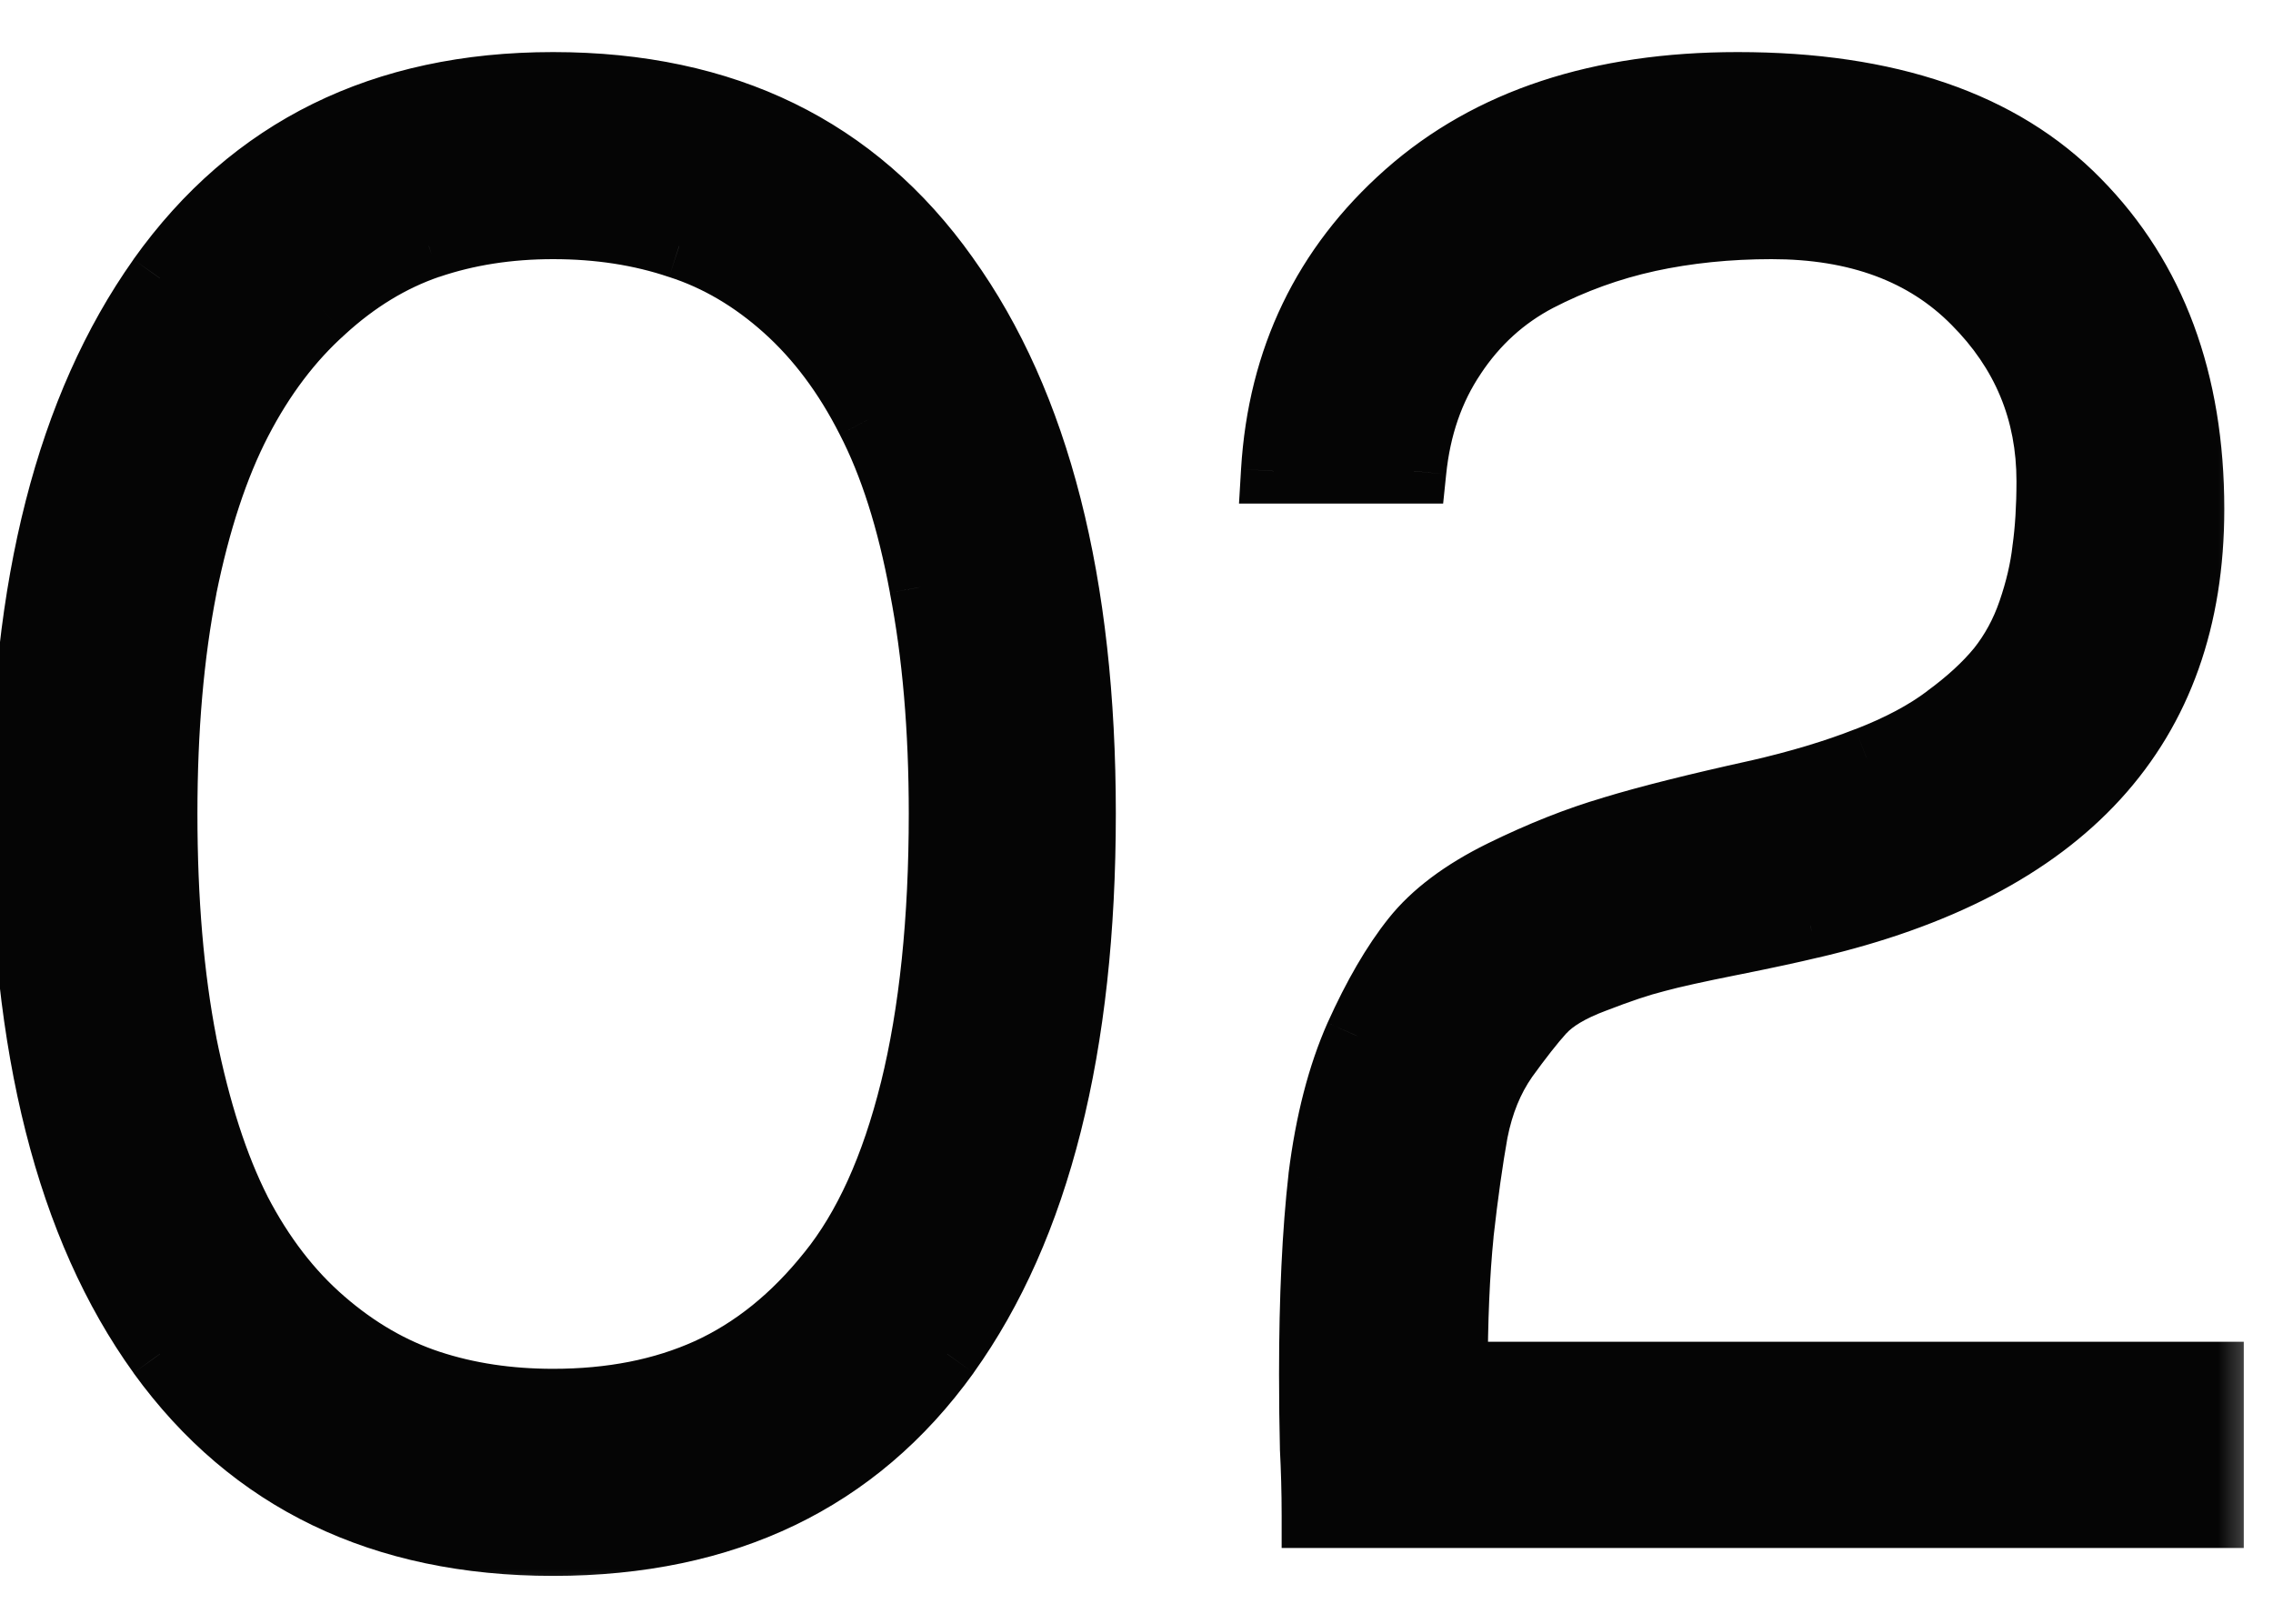 <?xml version="1.0" encoding="UTF-8"?> <svg xmlns="http://www.w3.org/2000/svg" width="21" height="15" viewBox="0 0 21 15" fill="none"><mask id="path-1-outside-1_178_507" maskUnits="userSpaceOnUse" x="-1" y="0" width="22" height="15" fill="black"><rect fill="white" x="-1" width="22" height="15"></rect><path d="M5.11 0.781C6.694 0.781 7.905 1.372 8.743 2.555C9.587 3.732 10.009 5.385 10.009 7.516C10.009 9.672 9.589 11.336 8.751 12.508C7.912 13.675 6.699 14.258 5.11 14.258C3.532 14.258 2.321 13.675 1.478 12.508C0.634 11.336 0.212 9.672 0.212 7.516C0.212 5.411 0.634 3.763 1.478 2.57C2.326 1.378 3.537 0.781 5.11 0.781ZM5.11 12.945C5.647 12.945 6.123 12.852 6.54 12.664C6.962 12.471 7.337 12.169 7.665 11.758C7.998 11.346 8.254 10.784 8.431 10.07C8.608 9.352 8.696 8.5 8.696 7.516C8.696 6.734 8.636 6.036 8.517 5.422C8.402 4.802 8.238 4.286 8.024 3.875C7.816 3.464 7.561 3.122 7.259 2.852C6.957 2.581 6.629 2.388 6.274 2.273C5.92 2.154 5.532 2.094 5.11 2.094C4.699 2.094 4.316 2.154 3.962 2.273C3.613 2.393 3.287 2.591 2.985 2.867C2.683 3.138 2.425 3.479 2.212 3.891C1.998 4.302 1.829 4.815 1.704 5.43C1.584 6.044 1.524 6.74 1.524 7.516C1.524 8.312 1.584 9.021 1.704 9.641C1.829 10.26 1.996 10.776 2.204 11.188C2.418 11.599 2.678 11.938 2.985 12.203C3.293 12.469 3.621 12.659 3.97 12.773C4.319 12.888 4.699 12.945 5.11 12.945ZM16.055 0.781C17.445 0.781 18.492 1.141 19.195 1.859C19.898 2.573 20.25 3.521 20.25 4.703C20.25 6.724 19.076 8.008 16.727 8.555C16.555 8.596 16.312 8.648 16 8.711C15.682 8.773 15.448 8.826 15.297 8.867C15.151 8.904 14.963 8.966 14.734 9.055C14.51 9.138 14.349 9.234 14.25 9.344C14.156 9.448 14.042 9.594 13.906 9.781C13.776 9.969 13.685 10.193 13.633 10.453C13.586 10.713 13.542 11.029 13.5 11.398C13.463 11.768 13.445 12.2 13.445 12.695H20.43V14H12.141C12.141 13.781 12.135 13.573 12.125 13.375C12.12 13.172 12.117 12.945 12.117 12.695C12.117 11.987 12.146 11.38 12.203 10.875C12.266 10.37 12.378 9.935 12.539 9.57C12.706 9.201 12.88 8.901 13.062 8.672C13.245 8.443 13.516 8.24 13.875 8.062C14.234 7.885 14.575 7.75 14.898 7.656C15.221 7.557 15.667 7.445 16.234 7.32C16.62 7.232 16.958 7.13 17.25 7.016C17.547 6.901 17.792 6.771 17.984 6.625C18.182 6.479 18.344 6.331 18.469 6.18C18.594 6.023 18.69 5.846 18.758 5.648C18.826 5.451 18.87 5.26 18.891 5.078C18.917 4.896 18.93 4.685 18.93 4.445C18.93 3.799 18.701 3.247 18.242 2.789C17.784 2.326 17.159 2.094 16.367 2.094C15.966 2.094 15.586 2.133 15.227 2.211C14.872 2.289 14.534 2.411 14.211 2.578C13.893 2.745 13.633 2.982 13.43 3.289C13.227 3.591 13.104 3.945 13.062 4.352H11.766C11.828 3.315 12.24 2.461 13 1.789C13.76 1.117 14.779 0.781 16.055 0.781Z"></path></mask><path d="M5.11 0.781C6.694 0.781 7.905 1.372 8.743 2.555C9.587 3.732 10.009 5.385 10.009 7.516C10.009 9.672 9.589 11.336 8.751 12.508C7.912 13.675 6.699 14.258 5.11 14.258C3.532 14.258 2.321 13.675 1.478 12.508C0.634 11.336 0.212 9.672 0.212 7.516C0.212 5.411 0.634 3.763 1.478 2.57C2.326 1.378 3.537 0.781 5.11 0.781ZM5.11 12.945C5.647 12.945 6.123 12.852 6.54 12.664C6.962 12.471 7.337 12.169 7.665 11.758C7.998 11.346 8.254 10.784 8.431 10.07C8.608 9.352 8.696 8.5 8.696 7.516C8.696 6.734 8.636 6.036 8.517 5.422C8.402 4.802 8.238 4.286 8.024 3.875C7.816 3.464 7.561 3.122 7.259 2.852C6.957 2.581 6.629 2.388 6.274 2.273C5.92 2.154 5.532 2.094 5.11 2.094C4.699 2.094 4.316 2.154 3.962 2.273C3.613 2.393 3.287 2.591 2.985 2.867C2.683 3.138 2.425 3.479 2.212 3.891C1.998 4.302 1.829 4.815 1.704 5.43C1.584 6.044 1.524 6.74 1.524 7.516C1.524 8.312 1.584 9.021 1.704 9.641C1.829 10.26 1.996 10.776 2.204 11.188C2.418 11.599 2.678 11.938 2.985 12.203C3.293 12.469 3.621 12.659 3.97 12.773C4.319 12.888 4.699 12.945 5.11 12.945ZM16.055 0.781C17.445 0.781 18.492 1.141 19.195 1.859C19.898 2.573 20.25 3.521 20.25 4.703C20.25 6.724 19.076 8.008 16.727 8.555C16.555 8.596 16.312 8.648 16 8.711C15.682 8.773 15.448 8.826 15.297 8.867C15.151 8.904 14.963 8.966 14.734 9.055C14.51 9.138 14.349 9.234 14.25 9.344C14.156 9.448 14.042 9.594 13.906 9.781C13.776 9.969 13.685 10.193 13.633 10.453C13.586 10.713 13.542 11.029 13.5 11.398C13.463 11.768 13.445 12.2 13.445 12.695H20.43V14H12.141C12.141 13.781 12.135 13.573 12.125 13.375C12.12 13.172 12.117 12.945 12.117 12.695C12.117 11.987 12.146 11.38 12.203 10.875C12.266 10.37 12.378 9.935 12.539 9.57C12.706 9.201 12.88 8.901 13.062 8.672C13.245 8.443 13.516 8.24 13.875 8.062C14.234 7.885 14.575 7.75 14.898 7.656C15.221 7.557 15.667 7.445 16.234 7.32C16.62 7.232 16.958 7.13 17.25 7.016C17.547 6.901 17.792 6.771 17.984 6.625C18.182 6.479 18.344 6.331 18.469 6.18C18.594 6.023 18.69 5.846 18.758 5.648C18.826 5.451 18.87 5.26 18.891 5.078C18.917 4.896 18.93 4.685 18.93 4.445C18.93 3.799 18.701 3.247 18.242 2.789C17.784 2.326 17.159 2.094 16.367 2.094C15.966 2.094 15.586 2.133 15.227 2.211C14.872 2.289 14.534 2.411 14.211 2.578C13.893 2.745 13.633 2.982 13.43 3.289C13.227 3.591 13.104 3.945 13.062 4.352H11.766C11.828 3.315 12.24 2.461 13 1.789C13.76 1.117 14.779 0.781 16.055 0.781Z" fill="#050505"></path><path d="M8.743 2.555L8.498 2.728L8.499 2.729L8.743 2.555ZM8.751 12.508L8.995 12.683L8.995 12.682L8.751 12.508ZM1.478 12.508L1.234 12.683L1.234 12.684L1.478 12.508ZM1.478 2.57L1.233 2.396L1.233 2.397L1.478 2.57ZM6.54 12.664L6.663 12.938L6.665 12.937L6.54 12.664ZM7.665 11.758L7.432 11.569L7.43 11.571L7.665 11.758ZM8.431 10.07L8.722 10.143L8.722 10.142L8.431 10.07ZM8.517 5.422L8.222 5.476L8.222 5.479L8.517 5.422ZM8.024 3.875L7.757 4.011L7.758 4.013L8.024 3.875ZM6.274 2.273L6.178 2.558L6.182 2.559L6.274 2.273ZM3.962 2.273L3.866 1.989L3.864 1.99L3.962 2.273ZM2.985 2.867L3.186 3.091L3.188 3.089L2.985 2.867ZM1.704 5.43L1.41 5.37L1.41 5.372L1.704 5.43ZM1.704 9.641L1.409 9.698L1.41 9.7L1.704 9.641ZM2.204 11.188L1.936 11.323L1.938 11.326L2.204 11.188ZM5.11 1.081C6.607 1.081 7.722 1.633 8.498 2.728L8.988 2.381C8.087 1.111 6.78 0.481 5.11 0.481V1.081ZM8.499 2.729C9.293 3.837 9.709 5.42 9.709 7.516H10.309C10.309 5.351 9.881 3.627 8.987 2.38L8.499 2.729ZM9.709 7.516C9.709 9.639 9.295 11.232 8.507 12.333L8.995 12.682C9.884 11.44 10.309 9.705 10.309 7.516H9.709ZM8.507 12.333C7.732 13.412 6.614 13.958 5.11 13.958V14.558C6.784 14.558 8.093 13.937 8.995 12.683L8.507 12.333ZM5.11 13.958C3.618 13.958 2.502 13.412 1.721 12.332L1.234 12.684C2.141 13.937 3.447 14.558 5.11 14.558V13.958ZM1.721 12.332C0.928 11.231 0.512 9.638 0.512 7.516H-0.088C-0.088 9.705 0.339 11.441 1.234 12.683L1.721 12.332ZM0.512 7.516C0.512 5.447 0.927 3.868 1.722 2.744L1.233 2.397C0.34 3.658 -0.088 5.376 -0.088 7.516H0.512ZM1.722 2.744C2.51 1.637 3.626 1.081 5.11 1.081V0.481C3.449 0.481 2.143 1.118 1.233 2.396L1.722 2.744ZM5.11 13.245C5.682 13.245 6.202 13.145 6.663 12.938L6.417 12.39C6.045 12.558 5.612 12.645 5.11 12.645V13.245ZM6.665 12.937C7.135 12.722 7.546 12.388 7.9 11.945L7.43 11.571C7.128 11.95 6.789 12.221 6.415 12.391L6.665 12.937ZM7.898 11.947C8.268 11.491 8.538 10.883 8.722 10.143L8.139 9.998C7.969 10.684 7.729 11.202 7.432 11.569L7.898 11.947ZM8.722 10.142C8.906 9.394 8.996 8.517 8.996 7.516H8.396C8.396 8.483 8.309 9.31 8.139 9.999L8.722 10.142ZM8.996 7.516C8.996 6.72 8.935 6.002 8.811 5.364L8.222 5.479C8.337 6.071 8.396 6.749 8.396 7.516H8.996ZM8.812 5.367C8.693 4.728 8.522 4.182 8.291 3.737L7.758 4.013C7.954 4.391 8.111 4.876 8.222 5.476L8.812 5.367ZM8.292 3.739C8.069 3.299 7.792 2.927 7.459 2.628L7.058 3.075C7.329 3.318 7.563 3.628 7.757 4.011L8.292 3.739ZM7.459 2.628C7.129 2.332 6.764 2.117 6.367 1.988L6.182 2.559C6.493 2.659 6.785 2.83 7.058 3.075L7.459 2.628ZM6.37 1.989C5.982 1.858 5.561 1.794 5.11 1.794V2.394C5.504 2.394 5.859 2.45 6.178 2.558L6.37 1.989ZM5.11 1.794C4.669 1.794 4.254 1.858 3.866 1.989L4.058 2.558C4.378 2.449 4.728 2.394 5.11 2.394V1.794ZM3.864 1.99C3.473 2.124 3.112 2.345 2.783 2.646L3.188 3.089C3.463 2.837 3.753 2.662 4.059 2.557L3.864 1.99ZM2.785 2.644C2.452 2.942 2.173 3.313 1.946 3.752L2.478 4.029C2.677 3.645 2.914 3.334 3.186 3.091L2.785 2.644ZM1.946 3.752C1.716 4.196 1.539 4.737 1.41 5.37L1.998 5.489C2.119 4.893 2.281 4.409 2.478 4.029L1.946 3.752ZM1.41 5.372C1.285 6.01 1.224 6.725 1.224 7.516H1.824C1.824 6.754 1.883 6.079 1.999 5.487L1.41 5.372ZM1.224 7.516C1.224 8.327 1.285 9.055 1.41 9.698L1.999 9.584C1.883 8.987 1.824 8.298 1.824 7.516H1.224ZM1.41 9.7C1.538 10.337 1.712 10.88 1.936 11.323L2.472 11.052C2.279 10.672 2.12 10.184 1.998 9.581L1.41 9.7ZM1.938 11.326C2.166 11.766 2.449 12.136 2.789 12.43L3.182 11.976C2.907 11.739 2.669 11.432 2.47 11.049L1.938 11.326ZM2.789 12.43C3.123 12.719 3.486 12.93 3.876 13.059L4.063 12.488C3.756 12.387 3.462 12.219 3.182 11.976L2.789 12.43ZM3.876 13.059C4.259 13.184 4.671 13.245 5.11 13.245V12.645C4.727 12.645 4.379 12.592 4.063 12.488L3.876 13.059ZM19.195 1.859L18.981 2.069L18.982 2.07L19.195 1.859ZM16.727 8.555L16.659 8.262L16.656 8.263L16.727 8.555ZM16 8.711L16.058 9.005L16.059 9.005L16 8.711ZM15.297 8.867L15.37 9.158L15.377 9.156L15.297 8.867ZM14.734 9.055L14.839 9.336L14.842 9.335L14.734 9.055ZM14.25 9.344L14.027 9.142L14.027 9.143L14.25 9.344ZM13.906 9.781L13.663 9.606L13.66 9.61L13.906 9.781ZM13.633 10.453L13.339 10.394L13.338 10.4L13.633 10.453ZM13.5 11.398L13.202 11.365L13.201 11.369L13.5 11.398ZM13.445 12.695H13.145V12.995H13.445V12.695ZM20.43 12.695H20.73V12.395H20.43V12.695ZM20.43 14V14.3H20.73V14H20.43ZM12.141 14H11.841V14.3H12.141V14ZM12.125 13.375L11.825 13.383L11.825 13.391L12.125 13.375ZM12.203 10.875L11.905 10.838L11.905 10.841L12.203 10.875ZM12.539 9.57L12.266 9.447L12.265 9.449L12.539 9.57ZM13.062 8.672L13.297 8.859L13.062 8.672ZM14.898 7.656L14.982 7.944L14.986 7.943L14.898 7.656ZM16.234 7.32L16.299 7.613L16.302 7.613L16.234 7.32ZM17.25 7.016L17.142 6.736L17.14 6.736L17.25 7.016ZM17.984 6.625L17.806 6.383L17.803 6.386L17.984 6.625ZM18.469 6.18L18.7 6.371L18.703 6.367L18.469 6.18ZM18.891 5.078L18.593 5.036L18.593 5.044L18.891 5.078ZM18.242 2.789L18.029 3L18.03 3.001L18.242 2.789ZM15.227 2.211L15.163 1.918L15.162 1.918L15.227 2.211ZM14.211 2.578L14.073 2.312L14.072 2.312L14.211 2.578ZM13.43 3.289L13.679 3.456L13.68 3.454L13.43 3.289ZM13.062 4.352V4.652H13.333L13.361 4.382L13.062 4.352ZM11.766 4.352L11.466 4.333L11.447 4.652H11.766V4.352ZM16.055 1.081C17.396 1.081 18.353 1.427 18.981 2.069L19.41 1.65C18.631 0.854 17.494 0.481 16.055 0.481V1.081ZM18.982 2.07C19.62 2.717 19.95 3.584 19.95 4.703H20.55C20.55 3.457 20.177 2.428 19.409 1.649L18.982 2.07ZM19.95 4.703C19.95 5.651 19.676 6.401 19.148 6.979C18.614 7.562 17.796 7.998 16.659 8.262L16.795 8.847C18.006 8.565 18.949 8.085 19.59 7.384C20.236 6.678 20.55 5.776 20.55 4.703H19.95ZM16.656 8.263C16.49 8.303 16.252 8.355 15.941 8.417L16.059 9.005C16.373 8.942 16.619 8.889 16.797 8.846L16.656 8.263ZM15.942 8.417C15.623 8.479 15.38 8.533 15.217 8.578L15.377 9.156C15.516 9.118 15.742 9.068 16.058 9.005L15.942 8.417ZM15.224 8.576C15.061 8.617 14.861 8.684 14.626 8.775L14.842 9.335C15.066 9.248 15.241 9.19 15.37 9.158L15.224 8.576ZM14.63 8.774C14.386 8.864 14.173 8.982 14.027 9.142L14.473 9.545C14.525 9.487 14.635 9.412 14.839 9.336L14.63 8.774ZM14.027 9.143C13.923 9.259 13.801 9.414 13.663 9.606L14.149 9.957C14.282 9.773 14.389 9.637 14.473 9.544L14.027 9.143ZM13.66 9.61C13.503 9.836 13.398 10.1 13.339 10.394L13.927 10.512C13.972 10.285 14.049 10.101 14.153 9.952L13.66 9.61ZM13.338 10.4C13.289 10.669 13.244 10.991 13.202 11.365L13.798 11.432C13.839 11.066 13.883 10.758 13.928 10.506L13.338 10.4ZM13.201 11.369C13.164 11.751 13.145 12.194 13.145 12.695H13.745C13.745 12.207 13.763 11.785 13.799 11.428L13.201 11.369ZM13.445 12.995H20.43V12.395H13.445V12.995ZM20.13 12.695V14H20.73V12.695H20.13ZM20.43 13.7H12.141V14.3H20.43V13.7ZM12.441 14C12.441 13.777 12.435 13.563 12.425 13.359L11.825 13.391C11.835 13.583 11.841 13.786 11.841 14H12.441ZM12.425 13.367C12.42 13.167 12.417 12.943 12.417 12.695H11.817C11.817 12.947 11.82 13.177 11.825 13.383L12.425 13.367ZM12.417 12.695C12.417 11.994 12.446 11.399 12.501 10.909L11.905 10.841C11.846 11.361 11.817 11.98 11.817 12.695H12.417ZM12.501 10.912C12.561 10.428 12.667 10.023 12.813 9.692L12.265 9.449C12.089 9.847 11.971 10.311 11.905 10.838L12.501 10.912ZM12.813 9.694C12.973 9.338 13.135 9.062 13.297 8.859L12.828 8.485C12.625 8.74 12.439 9.063 12.266 9.447L12.813 9.694ZM13.297 8.859C13.444 8.674 13.674 8.496 14.008 8.332L13.742 7.793C13.357 7.983 13.046 8.211 12.828 8.485L13.297 8.859ZM14.008 8.332C14.354 8.161 14.679 8.032 14.982 7.944L14.815 7.368C14.472 7.468 14.115 7.61 13.742 7.793L14.008 8.332ZM14.986 7.943C15.298 7.848 15.734 7.738 16.299 7.613L16.17 7.027C15.599 7.153 15.145 7.267 14.81 7.369L14.986 7.943ZM16.302 7.613C16.698 7.522 17.051 7.416 17.36 7.295L17.14 6.736C16.866 6.844 16.542 6.942 16.167 7.028L16.302 7.613ZM17.358 7.295C17.673 7.174 17.945 7.031 18.165 6.864L17.803 6.386C17.639 6.51 17.421 6.628 17.142 6.736L17.358 7.295ZM18.162 6.867C18.375 6.71 18.556 6.545 18.7 6.371L18.238 5.988C18.132 6.117 17.989 6.249 17.806 6.383L18.162 6.867ZM18.703 6.367C18.851 6.183 18.963 5.975 19.042 5.746L18.474 5.551C18.417 5.718 18.337 5.864 18.235 5.992L18.703 6.367ZM19.042 5.746C19.115 5.53 19.165 5.319 19.189 5.112L18.593 5.044C18.575 5.202 18.536 5.371 18.474 5.551L19.042 5.746ZM19.188 5.121C19.216 4.921 19.23 4.695 19.23 4.445H18.63C18.63 4.675 18.617 4.871 18.594 5.036L19.188 5.121ZM19.23 4.445C19.23 3.72 18.969 3.091 18.454 2.577L18.03 3.001C18.432 3.404 18.63 3.879 18.63 4.445H19.23ZM18.456 2.578C17.929 2.046 17.221 1.794 16.367 1.794V2.394C17.097 2.394 17.639 2.605 18.029 3L18.456 2.578ZM16.367 1.794C15.947 1.794 15.545 1.835 15.163 1.918L15.29 2.504C15.627 2.431 15.986 2.394 16.367 2.394V1.794ZM15.162 1.918C14.782 2.002 14.419 2.133 14.073 2.312L14.348 2.845C14.648 2.69 14.962 2.576 15.291 2.504L15.162 1.918ZM14.072 2.312C13.708 2.503 13.41 2.775 13.179 3.124L13.68 3.454C13.856 3.188 14.079 2.986 14.35 2.844L14.072 2.312ZM13.181 3.122C12.947 3.469 12.81 3.872 12.764 4.321L13.361 4.382C13.398 4.019 13.506 3.713 13.679 3.456L13.181 3.122ZM13.062 4.052H11.766V4.652H13.062V4.052ZM12.065 4.37C12.123 3.411 12.499 2.632 13.199 2.014L12.801 1.564C11.98 2.29 11.533 3.22 11.466 4.333L12.065 4.37ZM13.199 2.014C13.891 1.402 14.832 1.081 16.055 1.081V0.481C14.725 0.481 13.63 0.832 12.801 1.564L13.199 2.014Z" fill="#050505" mask="url(#path-1-outside-1_178_507)"></path></svg> 